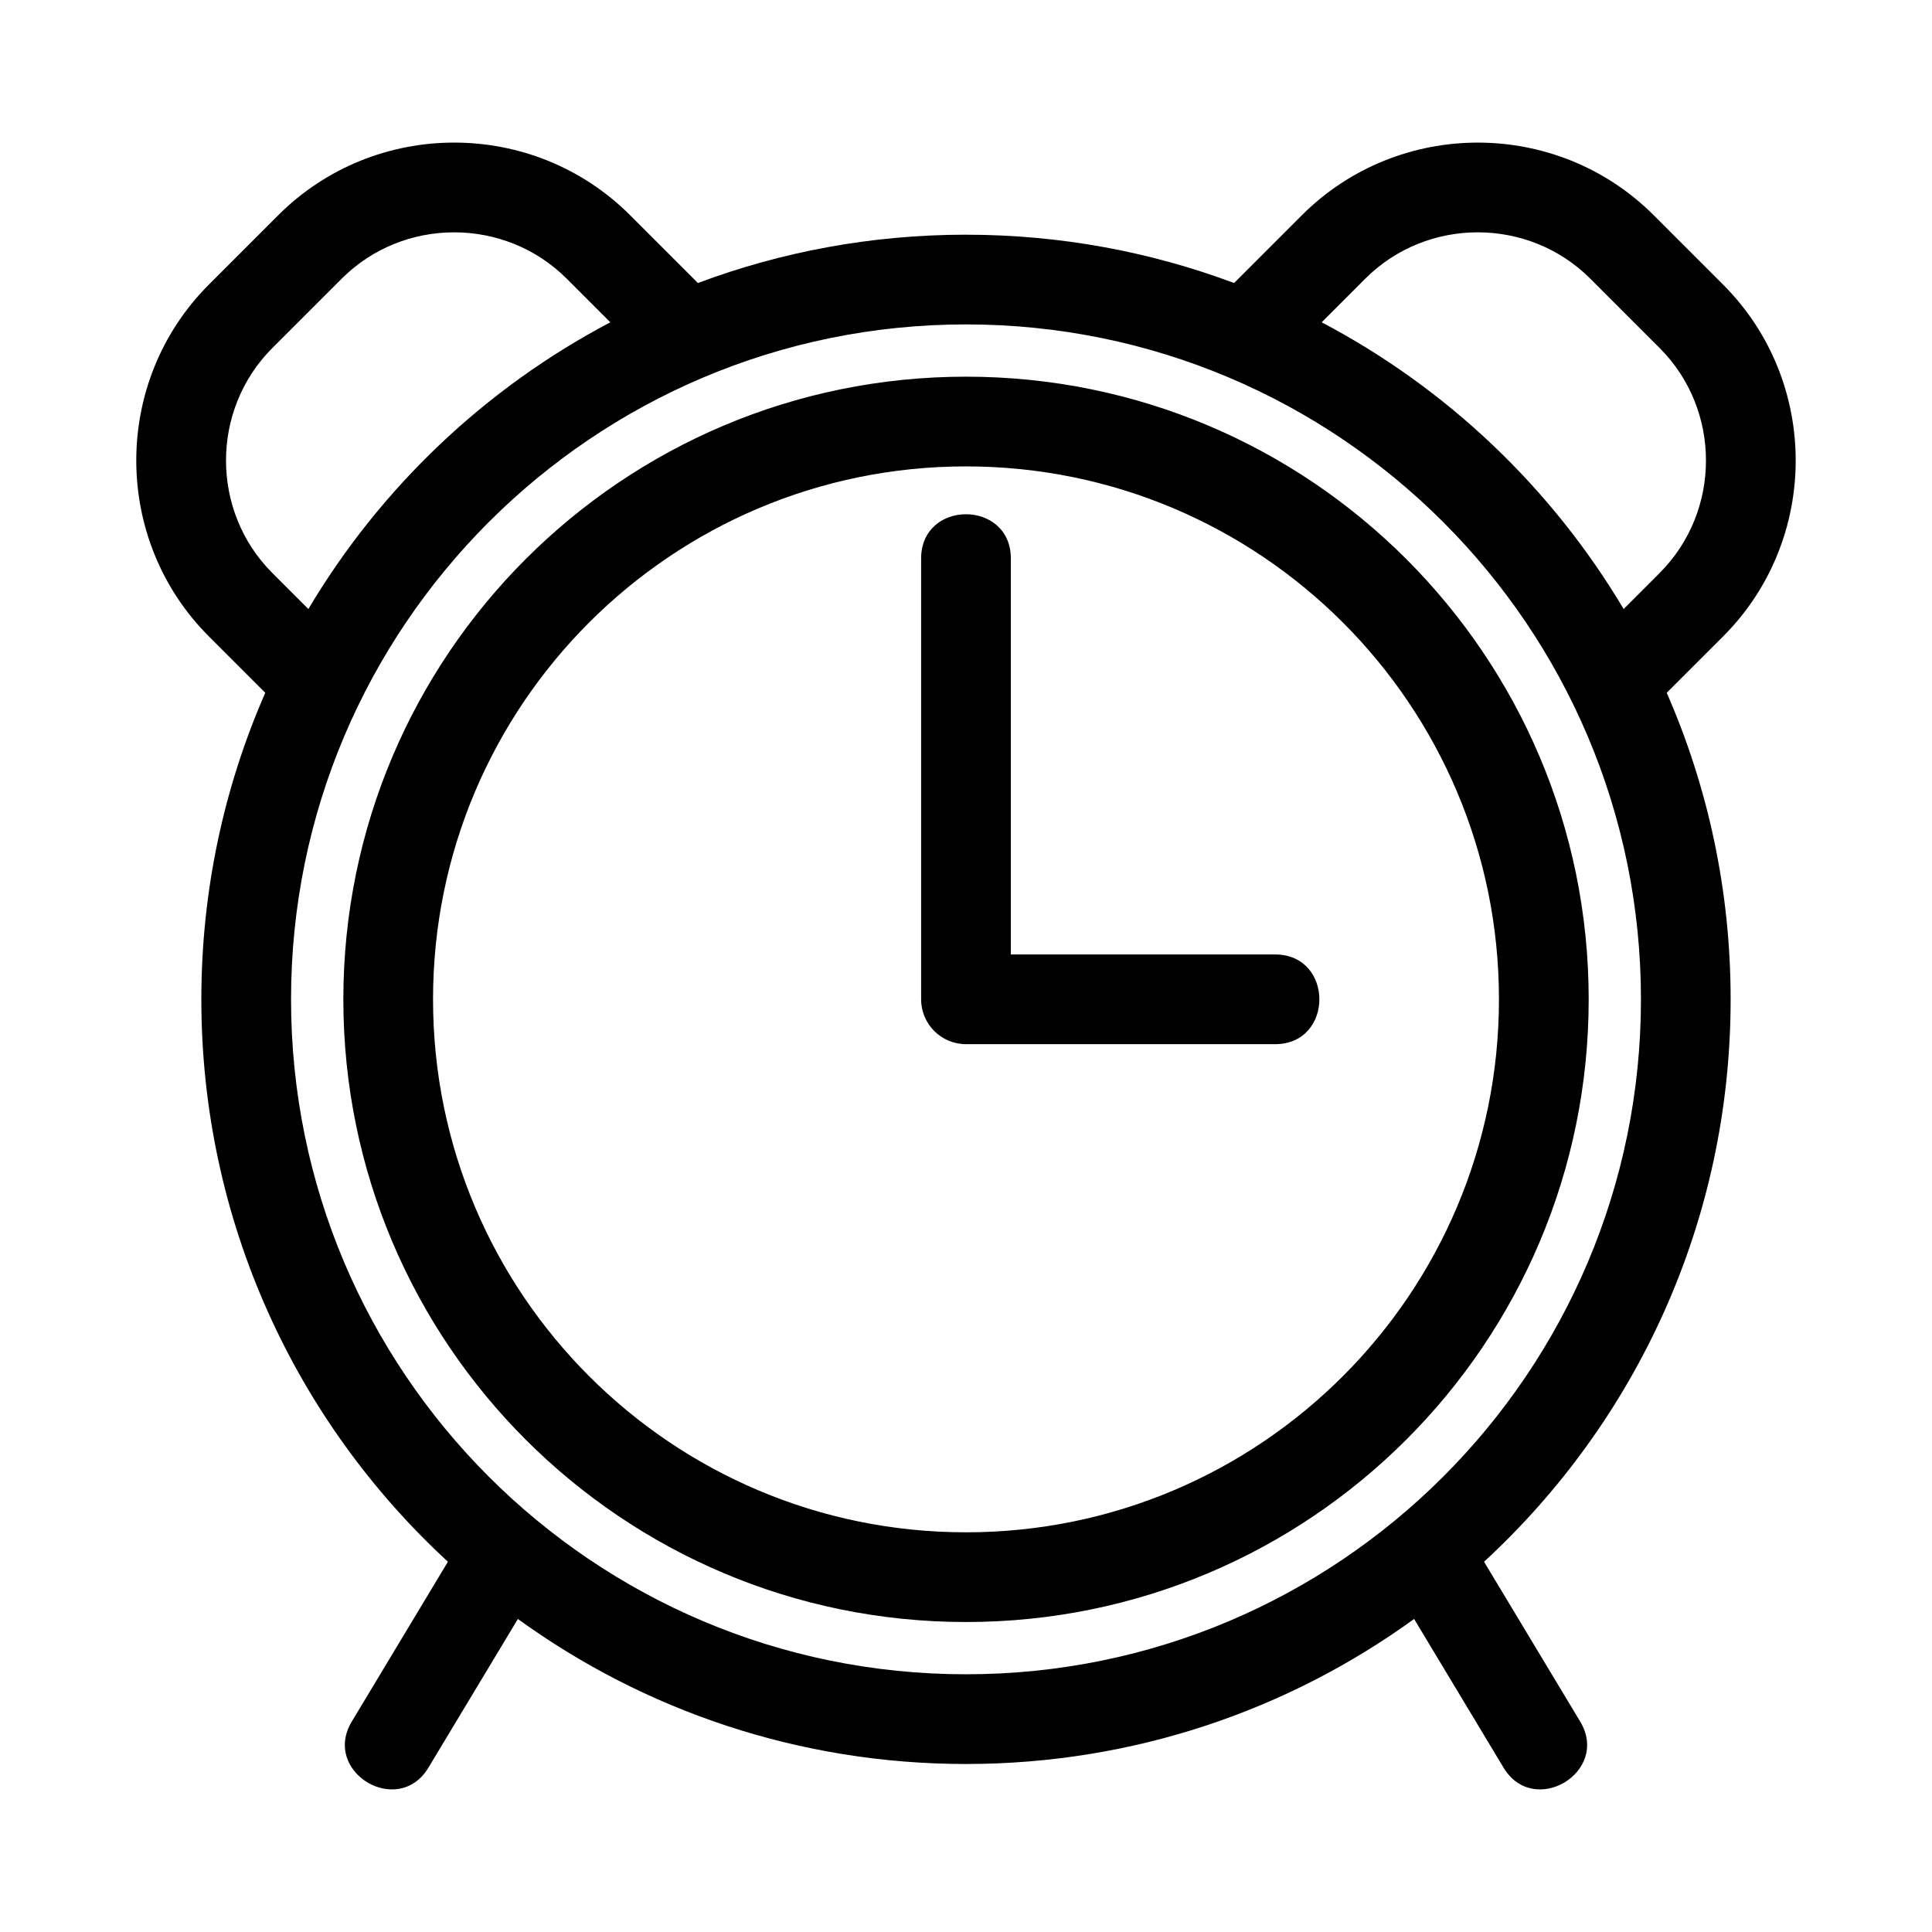 <?xml version="1.0" encoding="UTF-8"?>
<!-- Uploaded to: ICON Repo, www.iconrepo.com, Generator: ICON Repo Mixer Tools -->
<svg fill="#000000" width="800px" height="800px" version="1.1" viewBox="144 144 512 512" xmlns="http://www.w3.org/2000/svg">
 <path d="m400 206.2c25 0 48.938 4.527 71.043 12.805l17.965-17.965c25.664-25.664 67.586-25.664 93.25 0l18.375 18.375c25.664 25.664 25.66 67.586 0 93.25l-14.938 14.93c10.895 24.875 16.941 52.352 16.941 81.242 0 58.773-25.016 111.86-65.348 149.04l25.484 42.363c8.008 13.352-12.301 25.57-20.34 12.168l-23.676-39.363c-33.371 24.176-74.398 38.434-118.76 38.434-44.355 0-85.383-14.258-118.75-38.434l-23.684 39.363c-8.039 13.402-28.348 1.184-20.34-12.168l25.484-42.363c-40.328-37.145-65.348-90.293-65.348-149.04 0-28.891 6.047-56.371 16.941-81.238l-14.938-14.938c-25.664-25.664-25.664-67.586 0-93.25l18.375-18.375c25.664-25.664 67.586-25.664 93.25 0l17.965 17.965c22.105-8.277 46.047-12.805 71.043-12.805zm-105.82 11.652c-16.375-16.375-43.25-16.375-59.629 0l-18.375 18.375c-16.375 16.375-16.375 43.254 0 59.629l9.543 9.539c19.125-32.156 46.867-58.531 80.023-75.984l-11.562-11.562zm-73.051 190.99c0 98.785 80.082 178.86 178.87 178.86s178.87-80.078 178.87-178.86c0-98.715-80.023-178.87-178.87-178.87-98.648 0-178.87 79.969-178.87 178.87zm178.87-165.02c91.133 0 165.02 73.883 165.02 165.02 0 91.133-73.883 165.01-165.02 165.01-91.133 0-165.01-73.875-165.01-165.01 0-91.133 73.875-165.02 165.01-165.02zm0 23.777c-78 0-141.24 63.23-141.24 141.24 0 78 63.238 141.24 141.24 141.24 78.004 0 141.24-63.238 141.24-141.24 0-78.004-63.23-141.24-141.24-141.24zm-11.891 24.414c0-15.648 23.777-15.648 23.777 0v104.93h70.027c15.648 0 15.648 23.773 0 23.773h-81.914c-6.562 0-11.891-5.32-11.891-11.883zm195.71 3.84c16.375-16.383 16.375-43.254 0-59.629l-18.375-18.375c-16.383-16.375-43.254-16.375-59.629 0l-11.555 11.562c33.156 17.453 60.891 43.824 80.023 75.984l9.539-9.539z"/>
</svg>